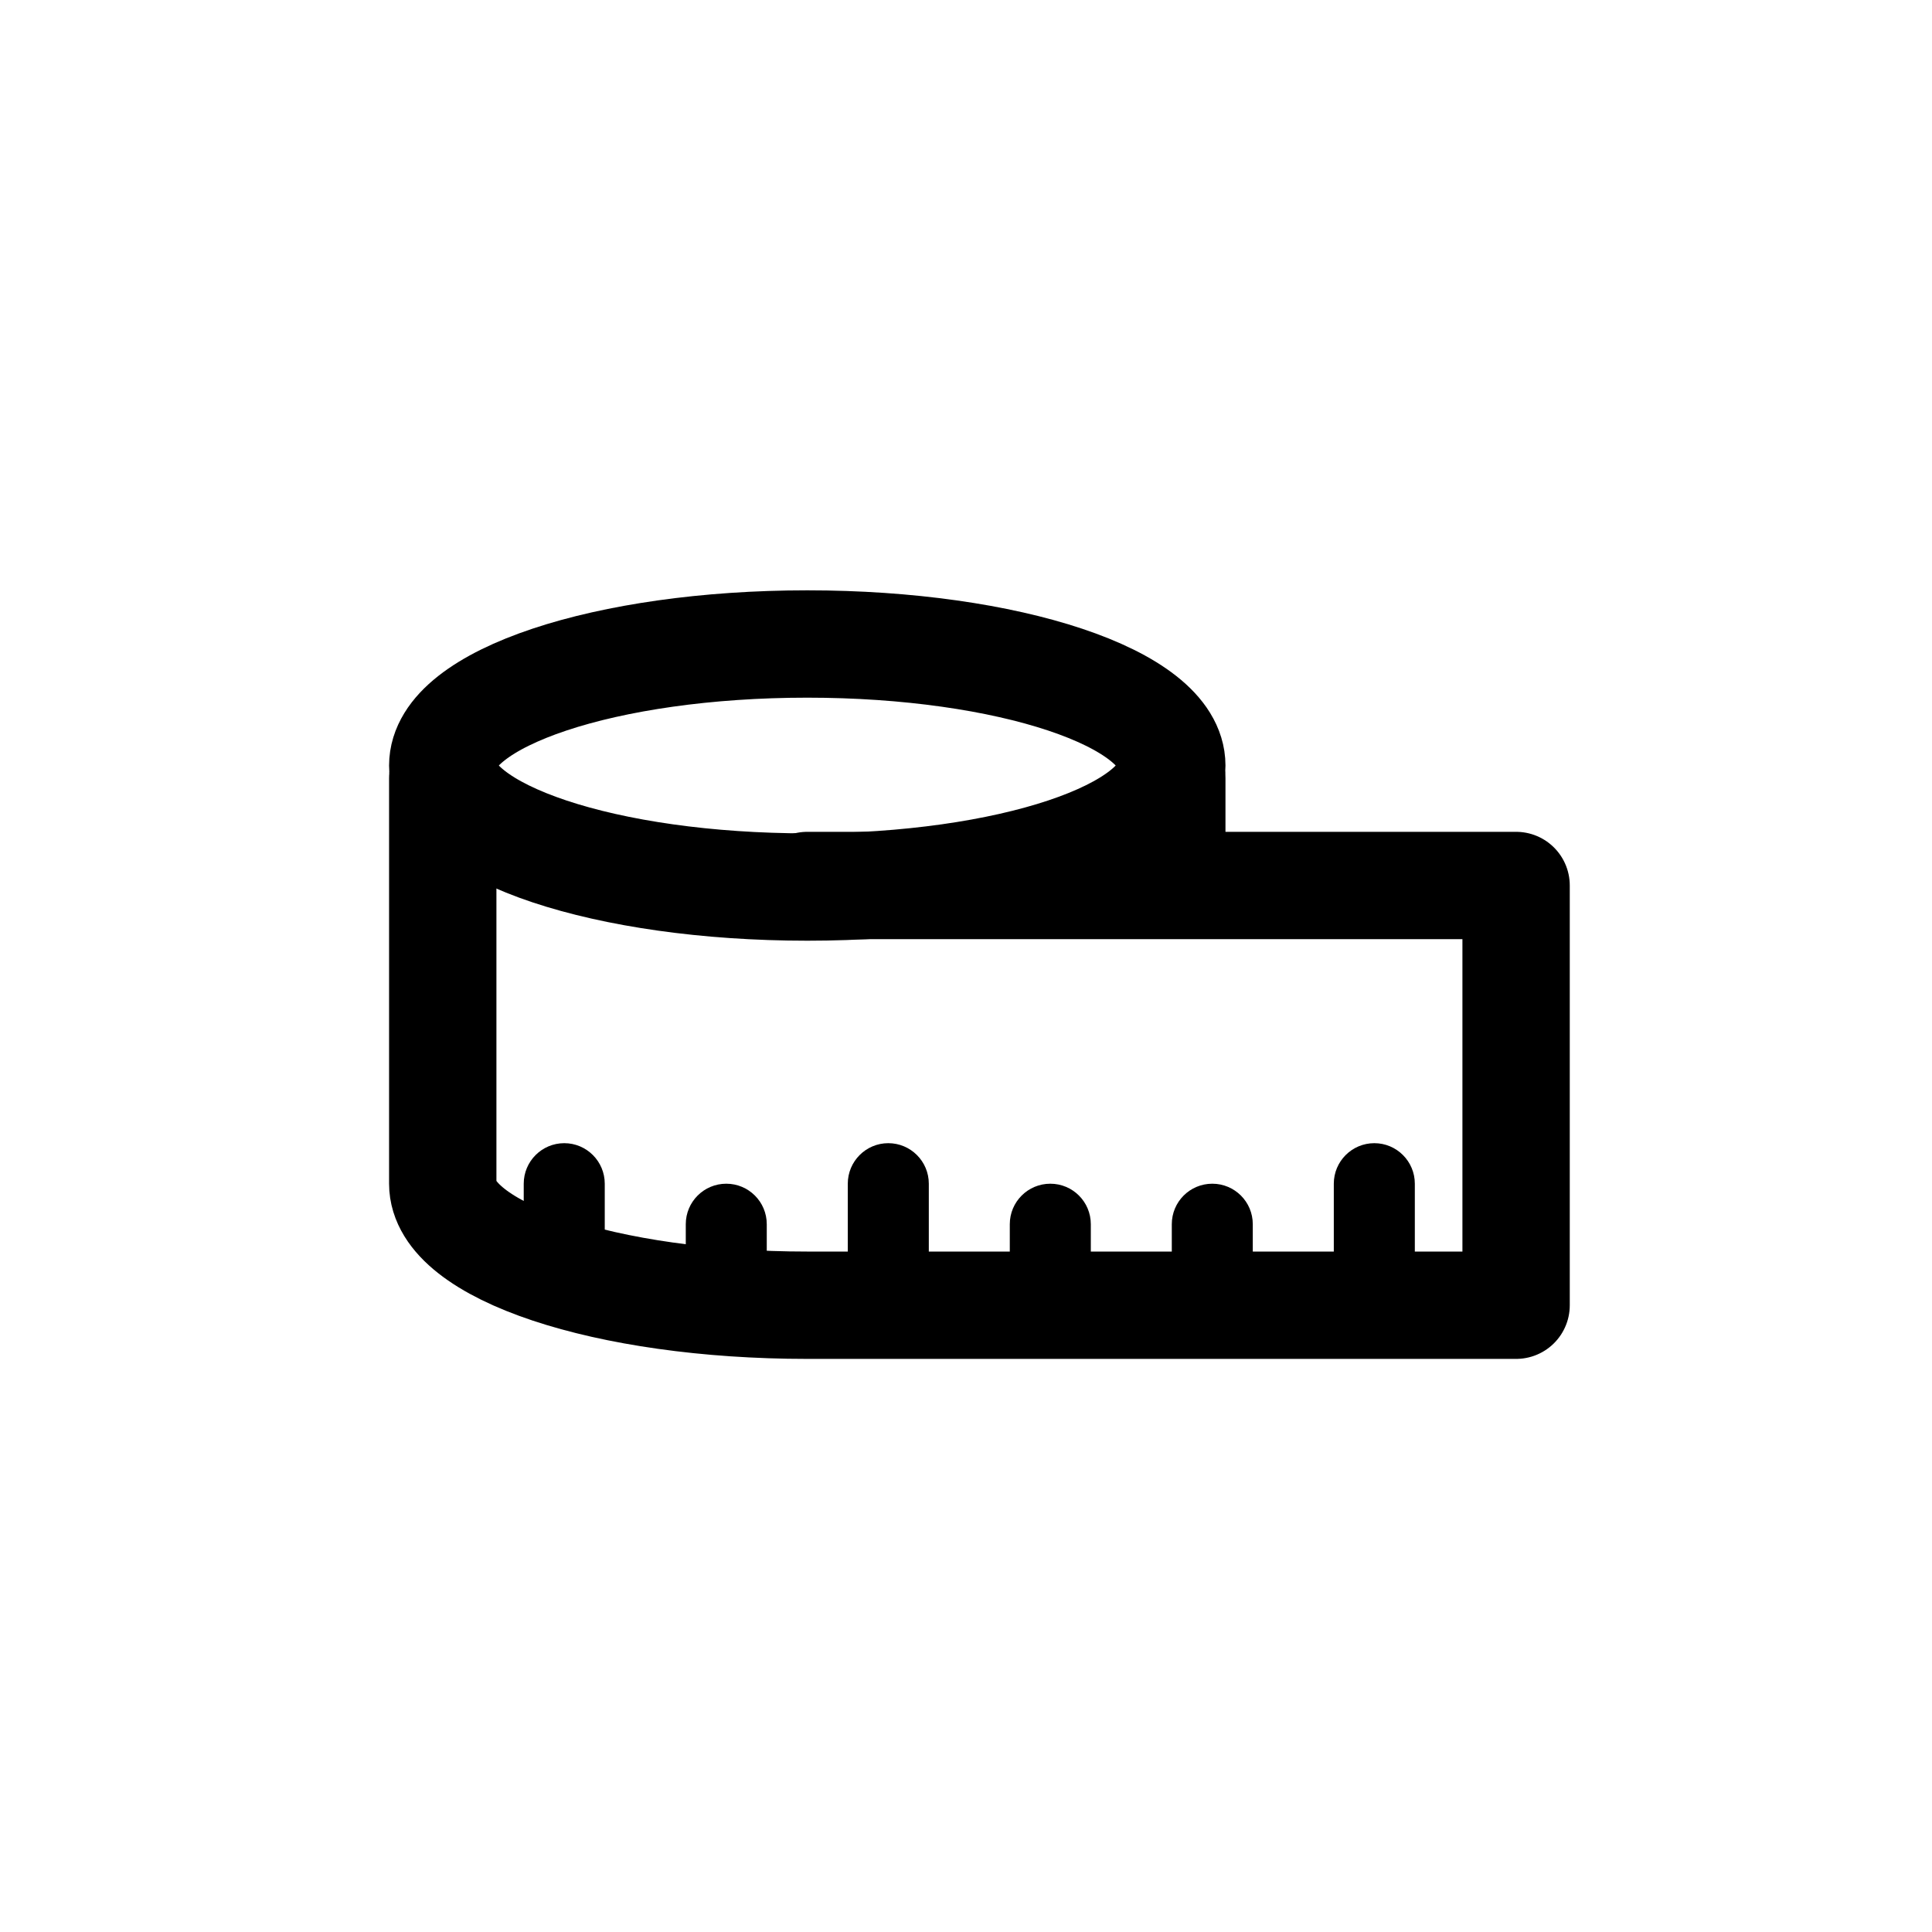 <svg width="48" height="48" viewBox="0 0 48 48" fill="none" xmlns="http://www.w3.org/2000/svg">
<path d="M20.057 22.038C25.058 22.038 29.113 20.686 29.113 19.019C29.113 17.352 25.058 16 20.057 16C15.055 16 11 17.352 11 19.019C11 20.686 15.055 22.038 20.057 22.038Z" stroke="black" stroke-width="2.667" stroke-linecap="round" stroke-linejoin="round"/>
<path d="M11 19.333V29.409C11 31.076 15.055 32.428 20.057 32.428H37.667V22H29.113M29.113 19.333V22M20.057 22H28.333H29.113" stroke="black" stroke-width="2.667" stroke-linecap="round" stroke-linejoin="round"/>
<path d="M15.025 29.409C15.025 28.853 14.574 28.402 14.019 28.402C13.463 28.402 13.012 28.853 13.012 29.409H15.025ZM15.025 31.421V29.409H13.012V31.421H15.025Z" fill="black"/>
<path d="M19.05 30.415C19.05 29.859 18.6 29.409 18.044 29.409C17.488 29.409 17.038 29.859 17.038 30.415H19.05ZM19.05 32.428V30.415H17.038V32.428H19.05Z" fill="black"/>
<path d="M27.101 30.415C27.101 29.859 26.651 29.409 26.095 29.409C25.539 29.409 25.088 29.859 25.088 30.415H27.101ZM27.101 32.428V30.415H25.088V32.428H27.101Z" fill="black"/>
<path d="M31.125 30.415C31.125 29.859 30.675 29.409 30.119 29.409C29.563 29.409 29.113 29.859 29.113 30.415H31.125ZM31.125 32.428V30.415H29.113V32.428H31.125Z" fill="black"/>
<path d="M23.076 29.409C23.076 28.853 22.625 28.402 22.069 28.402C21.514 28.402 21.063 28.853 21.063 29.409H23.076ZM23.076 32.428V29.409H21.063V32.428H23.076Z" fill="black"/>
<path d="M35.151 29.409C35.151 28.853 34.7 28.402 34.145 28.402C33.589 28.402 33.138 28.853 33.138 29.409H35.151ZM35.151 32.428V29.409H33.138V32.428H35.151Z" fill="black"/>
</svg>
